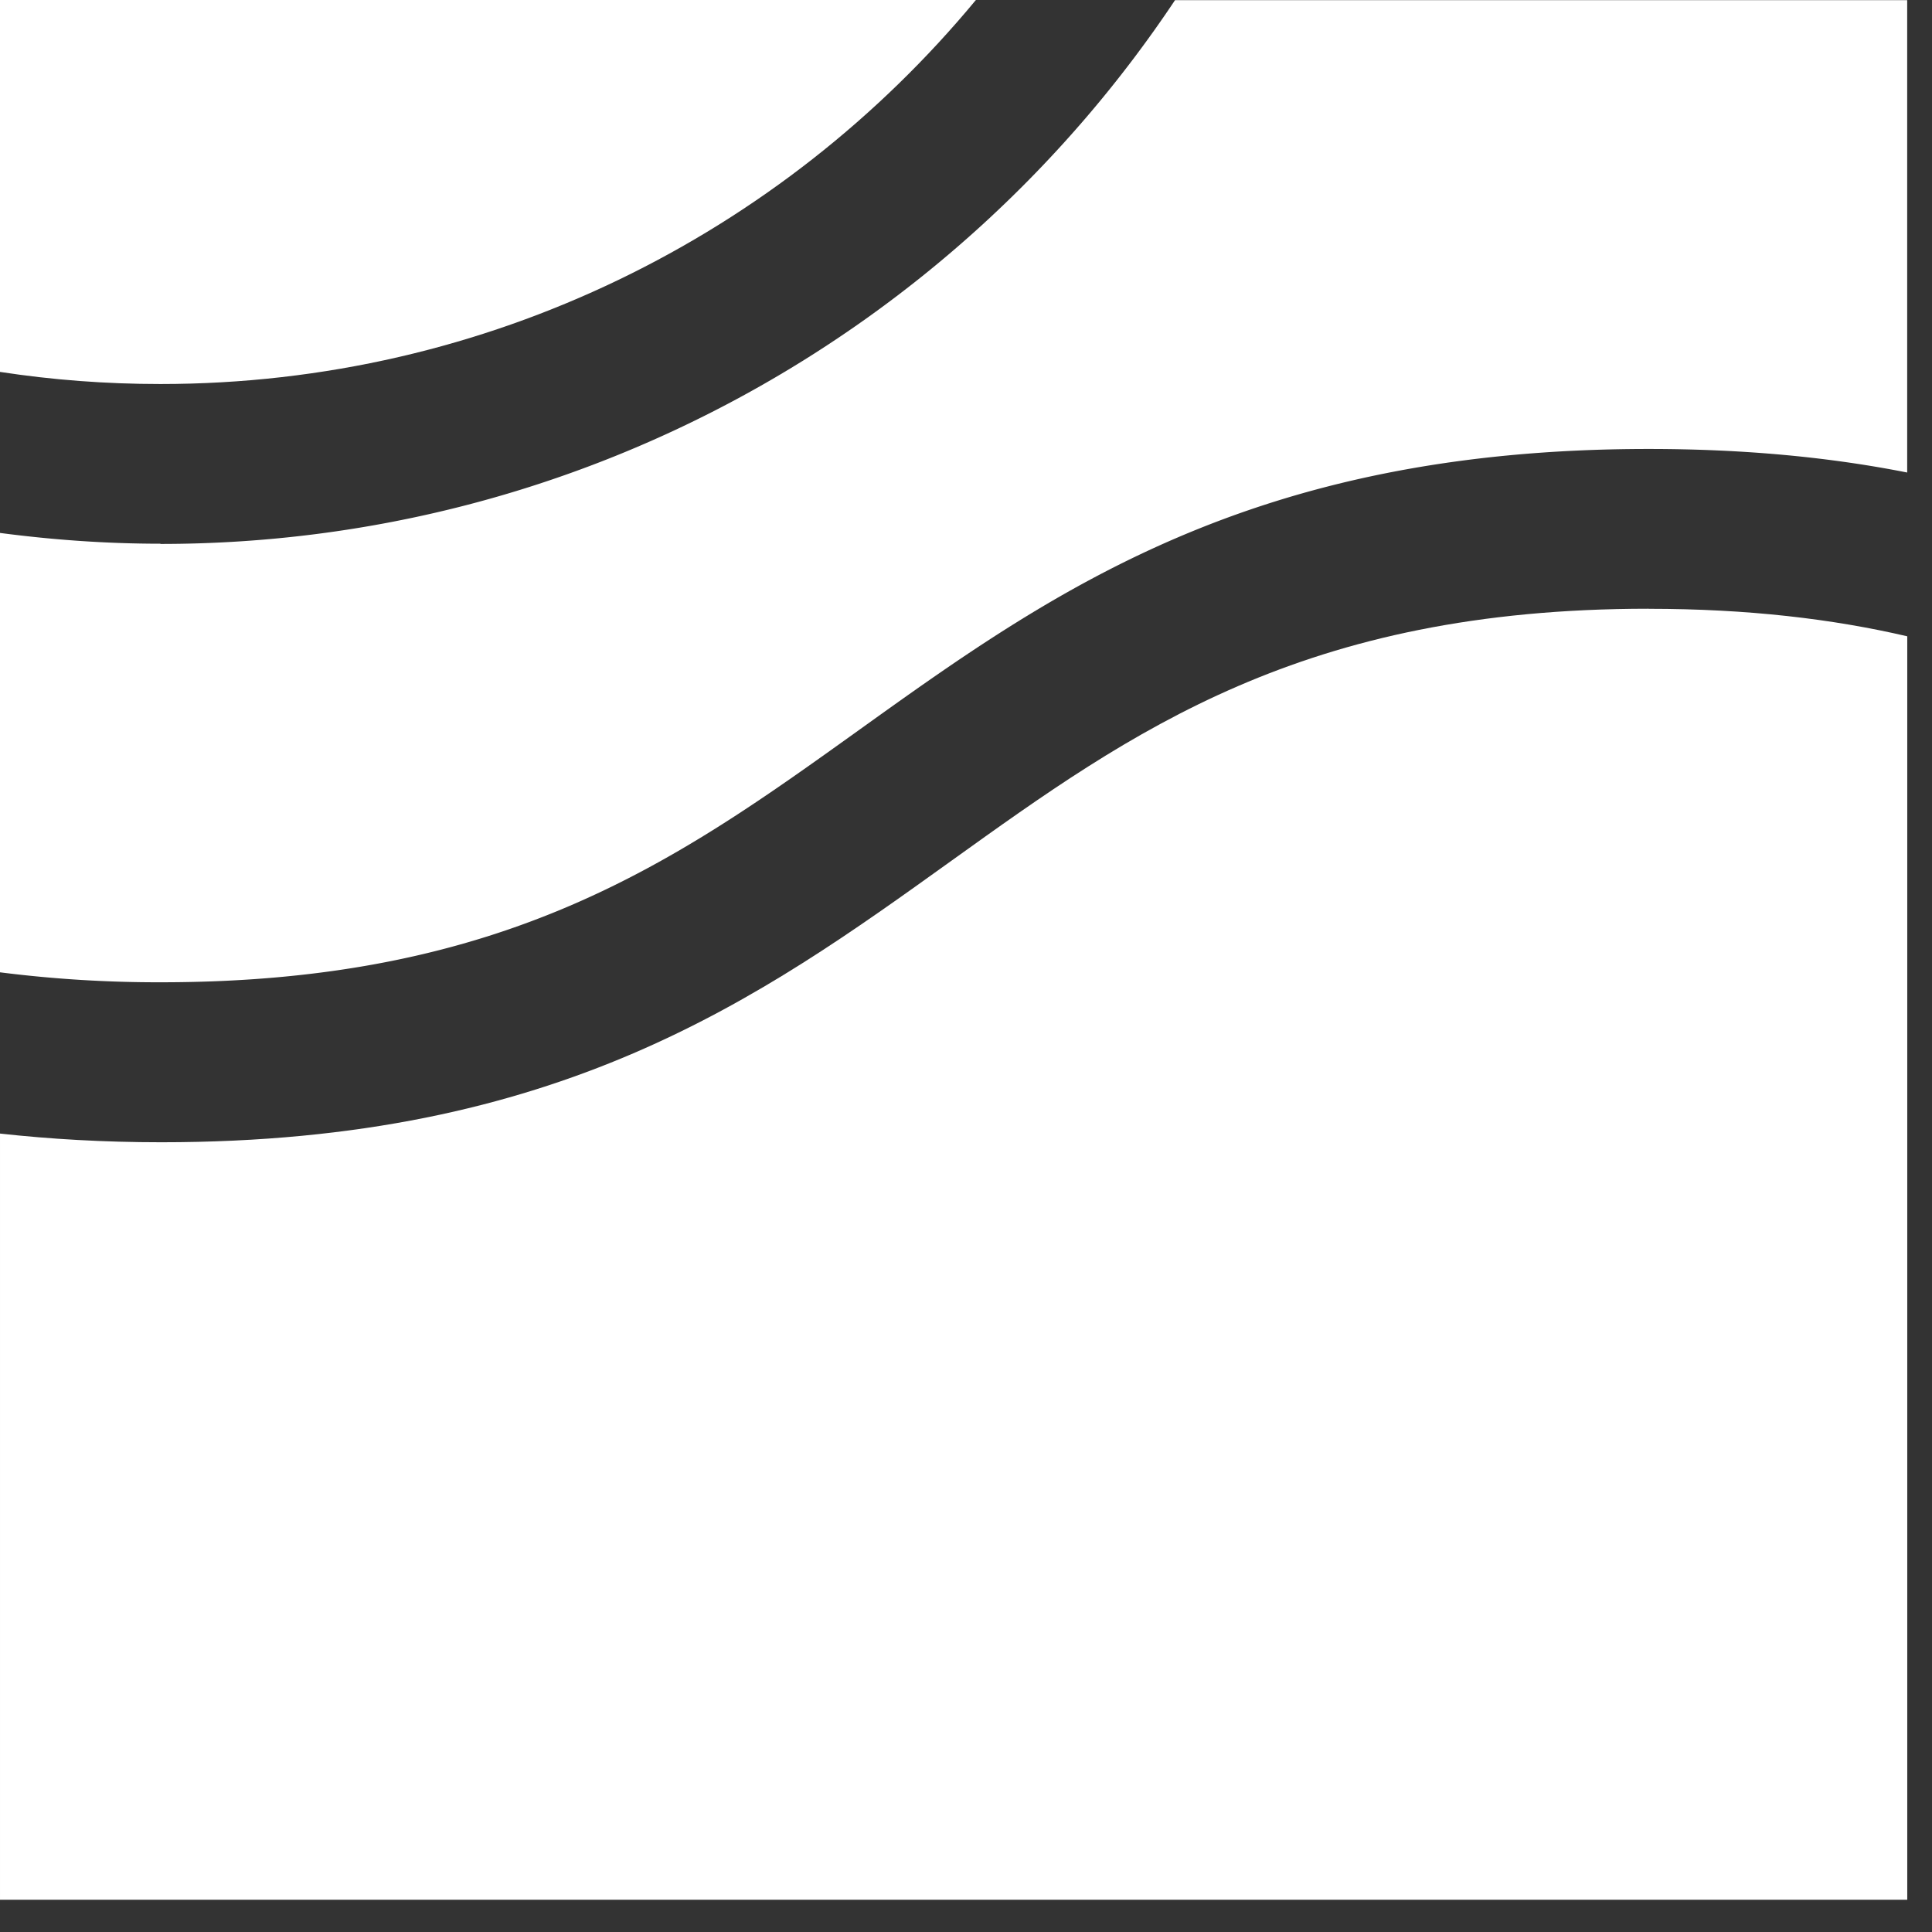 <svg xmlns="http://www.w3.org/2000/svg" fill="none" viewBox="0 0 26 26">
  <rect x="0" y="0" width="26" height="26" fill="#333333" stroke="none"/>
  <path fill="#fff" d="M2.159 7.317c-.732 0-1.451-.052-2.159-.145v5.913a16.88 16.88 0 0 0 2.17.134c4.657 0 6.95-1.646 9.378-3.386 2.598-1.863 5.287-3.791 10.638-3.791 1.308 0 2.454.114 3.48.317V.002h-9.853C12.877 4.408 7.853 7.32 2.159 7.32v-.003Z"/>
  <path fill="#fff" d="M22.186 8.192c-4.656 0-6.949 1.646-9.377 3.388-2.597 1.864-5.286 3.792-10.638 3.792-.777 0-1.5-.043-2.171-.117v10.311h25.667V8.563c-1.005-.234-2.147-.37-3.48-.37ZM0 5.005c.705.108 1.425.163 2.159.163 4.414 0 8.364-2.014 10.974-5.168H0v5.005Z"/>
</svg>